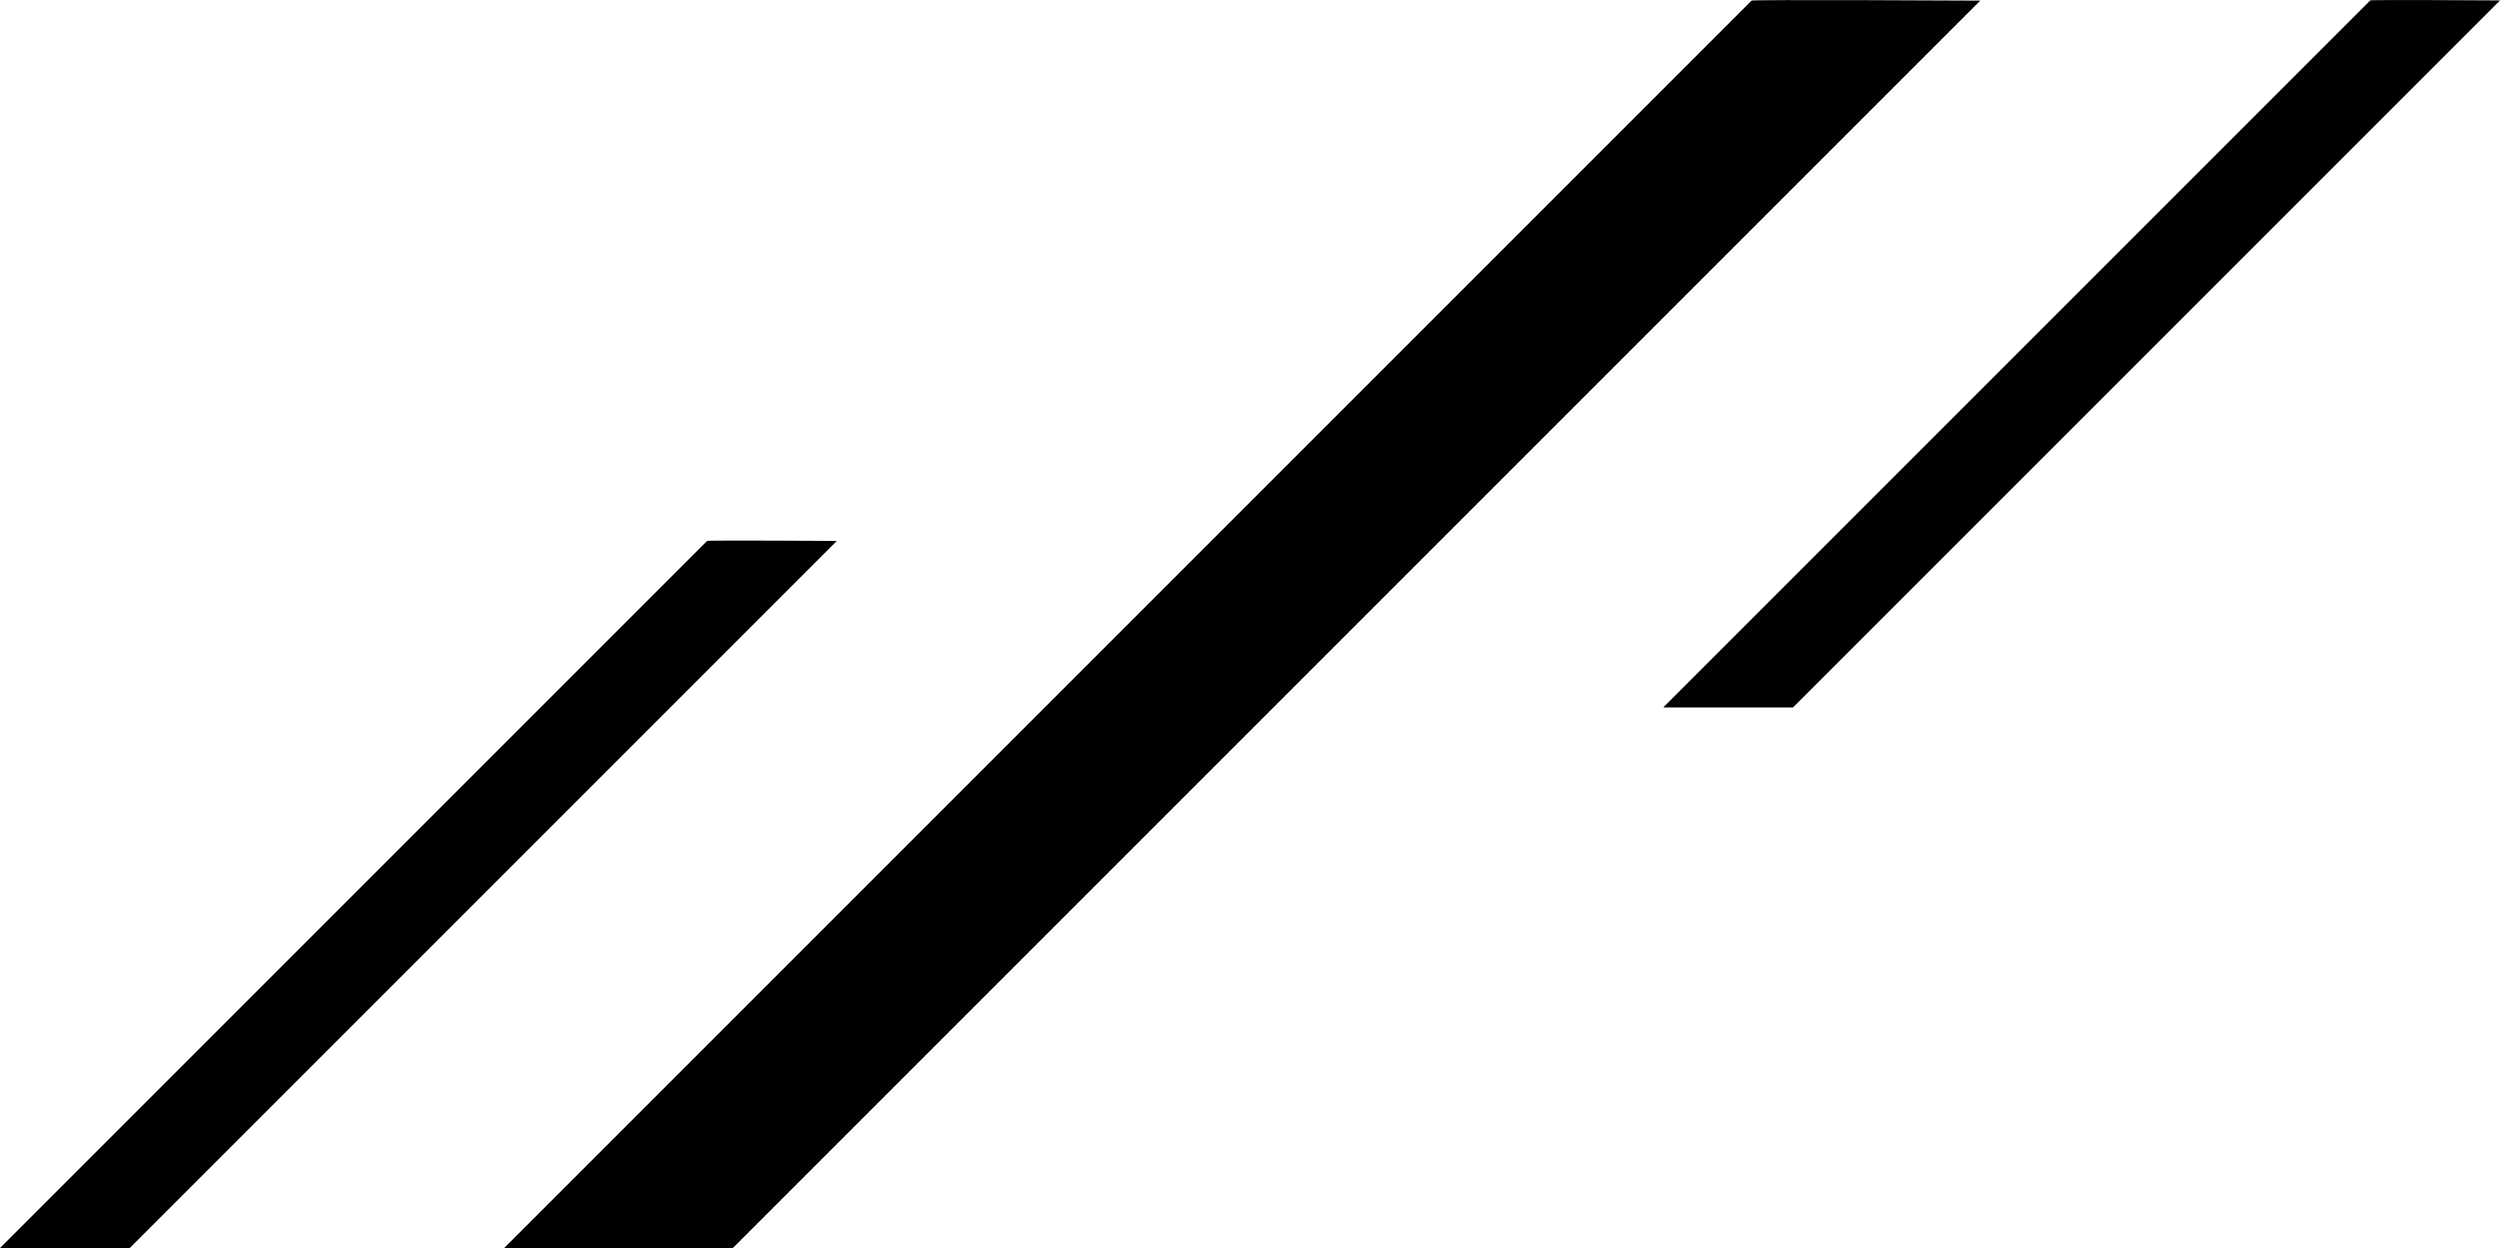 <?xml version="1.0" encoding="utf-8"?>
<!-- Generator: Adobe Illustrator 27.2.0, SVG Export Plug-In . SVG Version: 6.00 Build 0)  -->
<svg version="1.1" xmlns="http://www.w3.org/2000/svg" xmlns:xlink="http://www.w3.org/1999/xlink" x="0px" y="0px"
	 viewBox="0 0 120.25 60.03" style="enable-background:new 0 0 120.25 60.03;" xml:space="preserve">
<g id="Layer_1">
</g>
<g id="Layer_2">
	<path d="M84.25,0.03l-60,60h11l60-60C95.25,0.03,84.19-0.03,84.25,0.03z"/>
	<path d="M114.01,0.02L80,34.03h6.24l34.01-34.01C120.25,0.02,113.98-0.02,114.01,0.02z"/>
	<path d="M34.01,26.02L0,60.03h6.24l34.01-34.01C40.25,26.02,33.98,25.98,34.01,26.02z"/>
</g>
</svg>
